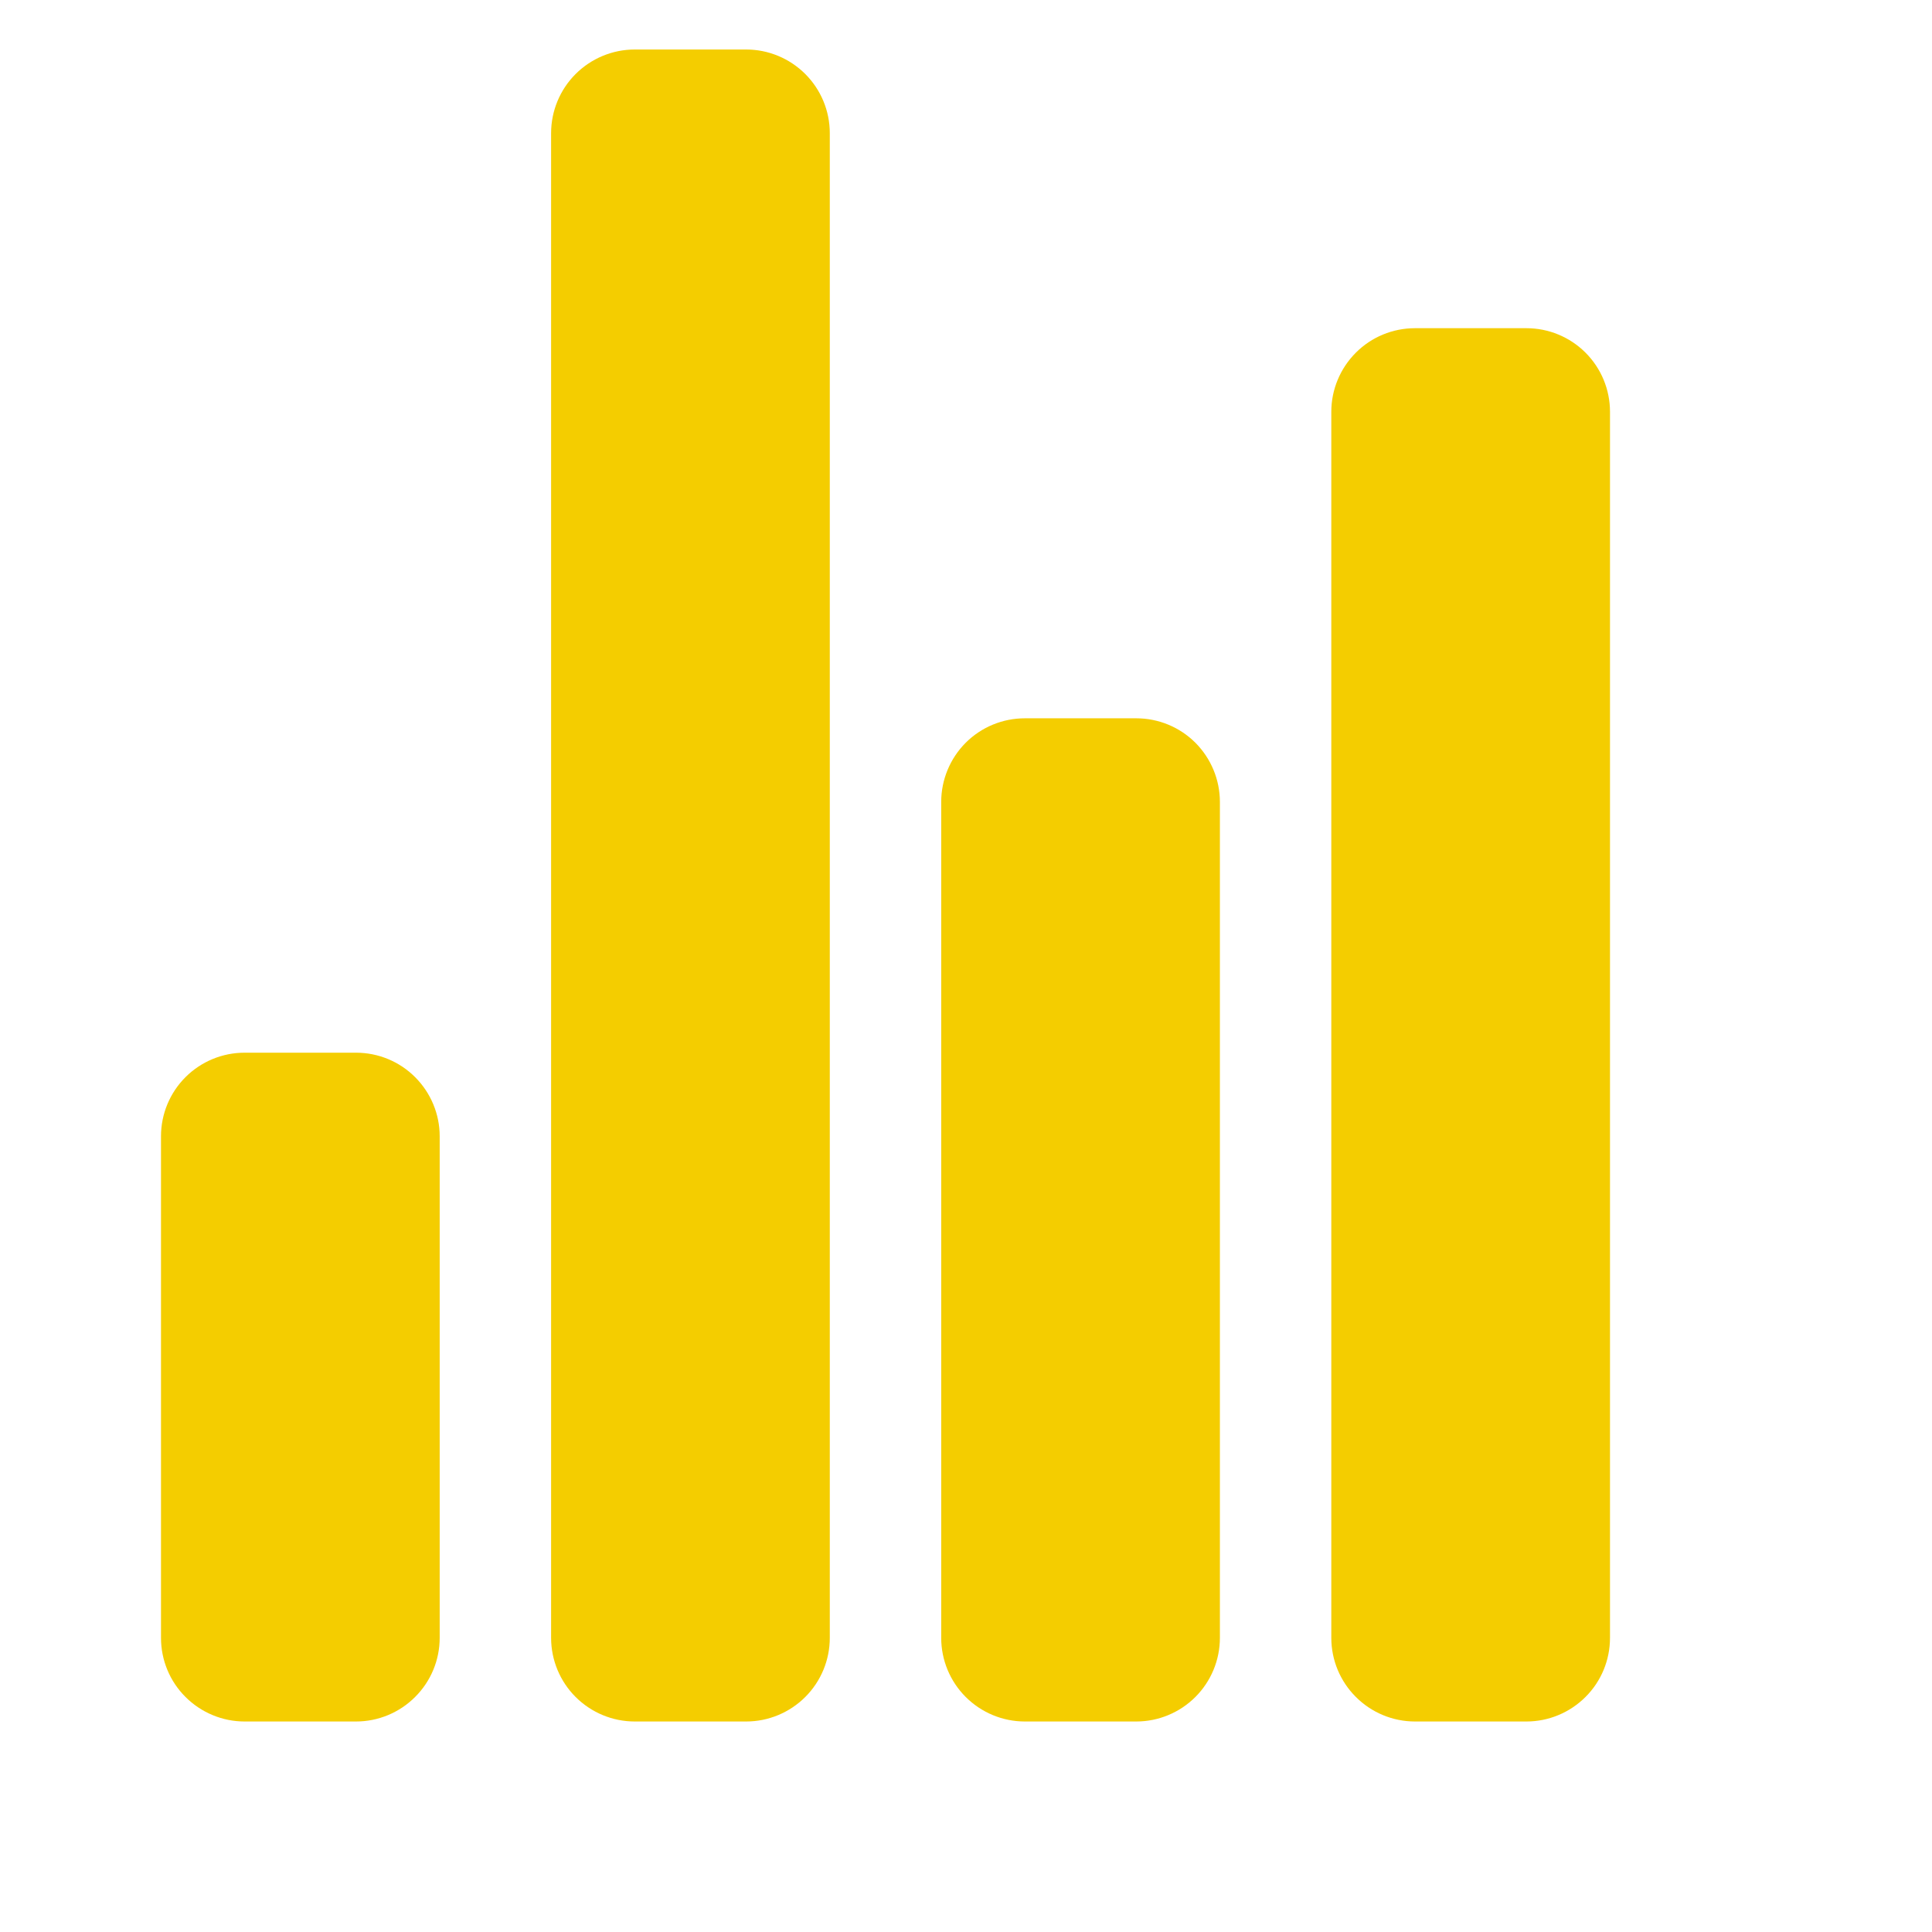 <svg width="24" height="24" viewBox="0 0 24 24" fill="none" xmlns="http://www.w3.org/2000/svg">
<path d="M4.423 21.385H3.038C2.763 21.385 2.499 21.275 2.304 21.08C2.109 20.886 2 20.622 2 20.346V14.115C2 13.84 2.109 13.576 2.304 13.381C2.499 13.186 2.763 13.077 3.038 13.077H4.423C4.698 13.077 4.963 13.186 5.157 13.381C5.352 13.576 5.462 13.84 5.462 14.115V20.346C5.462 20.622 5.352 20.886 5.157 21.08C4.963 21.275 4.698 21.385 4.423 21.385ZM14.115 21.385H12.731C12.455 21.385 12.191 21.275 11.996 21.08C11.802 20.886 11.692 20.622 11.692 20.346V9.962C11.692 9.686 11.802 9.422 11.996 9.227C12.191 9.032 12.455 8.923 12.731 8.923H14.115C14.391 8.923 14.655 9.032 14.85 9.227C15.044 9.422 15.154 9.686 15.154 9.962V20.346C15.154 20.622 15.044 20.886 14.85 21.08C14.655 21.275 14.391 21.385 14.115 21.385ZM18.962 21.385H17.577C17.302 21.385 17.037 21.275 16.843 21.08C16.648 20.886 16.538 20.622 16.538 20.346V5.115C16.538 4.84 16.648 4.576 16.843 4.381C17.037 4.186 17.302 4.077 17.577 4.077H18.962C19.237 4.077 19.501 4.186 19.696 4.381C19.891 4.576 20 4.84 20 5.115V20.346C20 20.622 19.891 20.886 19.696 21.08C19.501 21.275 19.237 21.385 18.962 21.385ZM9.269 21.385H7.885C7.609 21.385 7.345 21.275 7.15 21.08C6.956 20.886 6.846 20.622 6.846 20.346V1.654C6.846 1.378 6.956 1.114 7.15 0.92C7.345 0.725 7.609 0.615 7.885 0.615H9.269C9.545 0.615 9.809 0.725 10.004 0.92C10.198 1.114 10.308 1.378 10.308 1.654V20.346C10.308 20.622 10.198 20.886 10.004 21.08C9.809 21.275 9.545 21.385 9.269 21.385Z" fill="#F4CD00"/>
</svg>
